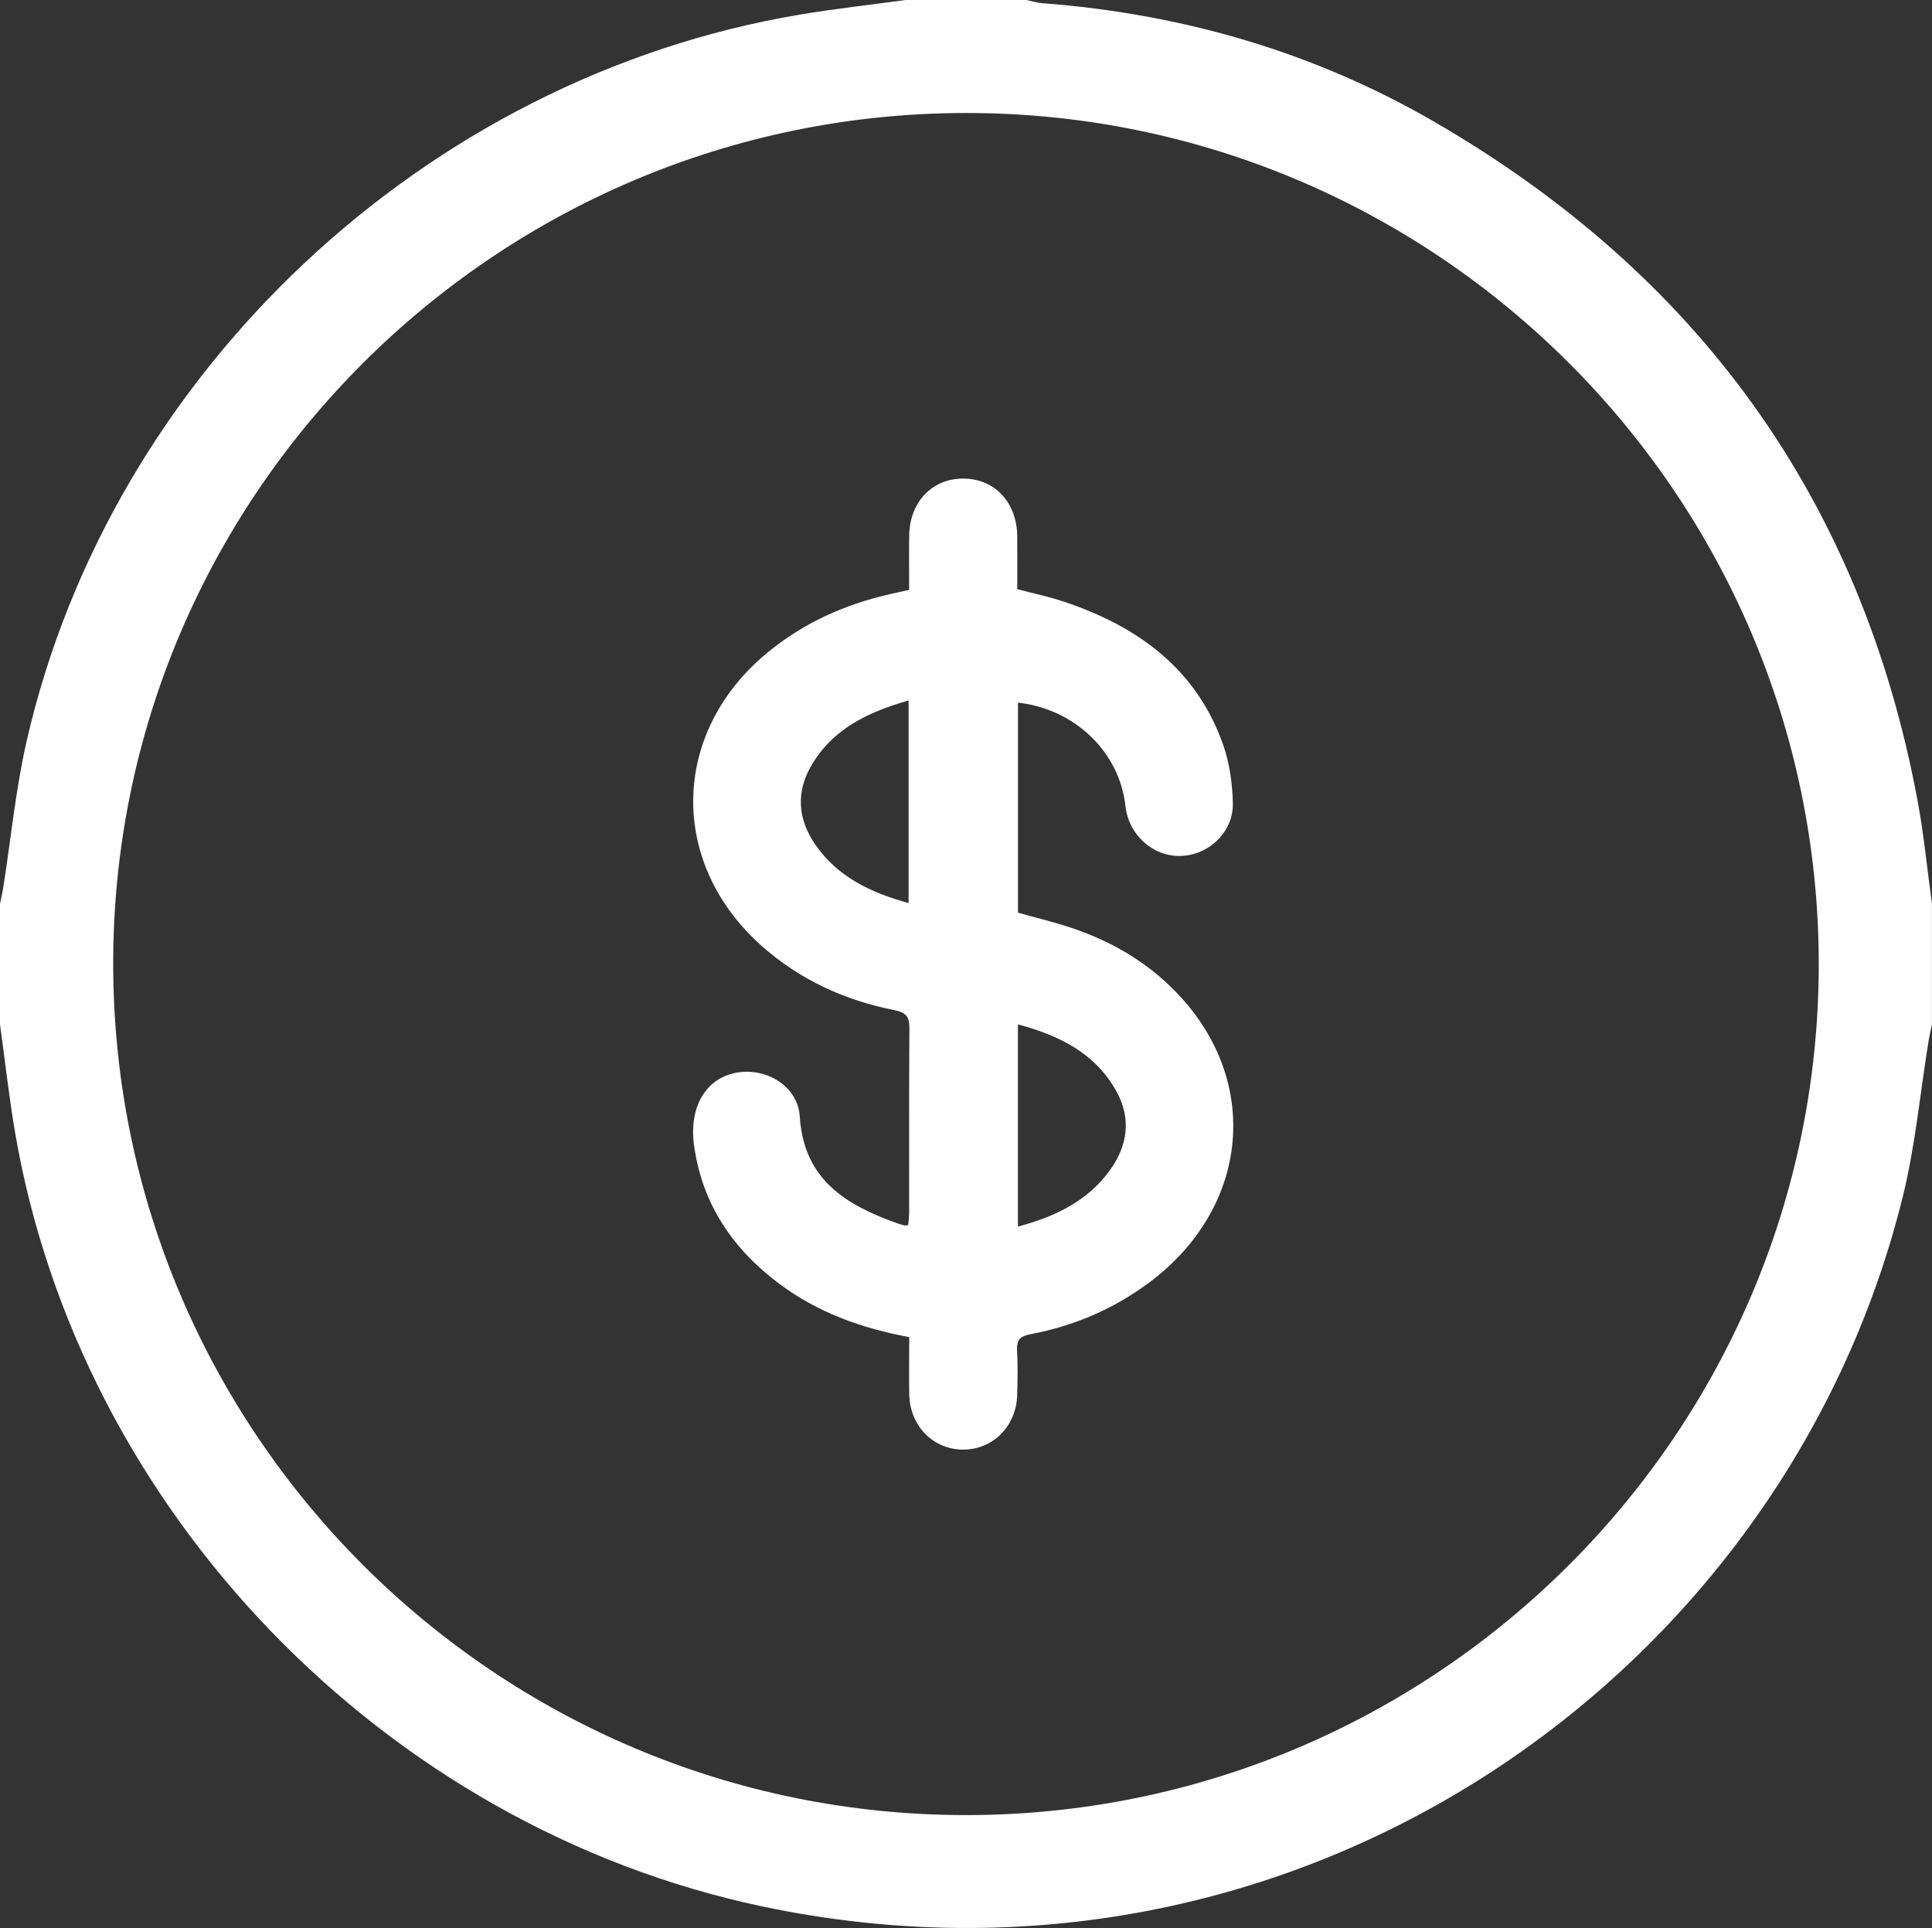 <svg version="1.1" id="Слой_1" xmlns="http://www.w3.org/2000/svg" x="0" y="0" viewBox="0 0 384 383.24" xml:space="preserve"><rect x="0" y="0" width="384" height="383.24" fill="#333333" stroke="none"/><style>.st0{fill:#fff}</style><path class="st0" d="M0 203.6v-23.95c.22-1.09.48-2.16.65-3.26 1.53-9.71 2.47-19.54 4.65-29.1C22.07 74 84.51 15.42 158.93 2.91 165.92 1.74 172.97.96 180 0h24c1.09.22 2.16.56 3.26.64 27.66 2.12 53.79 9.65 77.76 23.53 52.41 30.35 84.92 75.09 96.08 134.81 1.28 6.83 1.94 13.77 2.89 20.67v23.95c-.22 1.09-.48 2.17-.66 3.26-1.68 10.32-2.63 20.82-5.12 30.93-23.65 95.94-121 163.51-226.76 141.14C76.47 363.08 15.68 300.36 2.92 224.66 1.75 217.68.97 210.62 0 203.6zM191.85 22.46C98.38 22.59 22.3 98.69 22.5 191.86c.2 93.17 76.17 168.9 169.45 168.93 93.42.03 169.6-76.01 169.54-169.22-.05-93.28-76.25-169.24-169.64-169.11z"/><path class="st0" d="M180.72 265.78c-9.64-1.78-18.3-4.96-25.88-10.64-9.26-6.93-15.31-15.88-16.9-27.53-1.09-8.02 2.78-13.94 9.47-14.53 5.65-.5 11.2 3.2 11.55 8.84.78 12.6 9.25 17.66 19.53 21.29.45.16.91.27 1.38.39.11.03.23-.03.65-.1.06-.8.18-1.67.18-2.55.01-12.15-.04-24.29.05-36.44.02-2.28-.51-3.23-2.98-3.72-9.87-1.96-18.8-6.03-26.38-12.77-18.54-16.49-18.08-42.35 1.03-58.2 7.21-5.98 15.5-9.7 24.59-11.75 1.16-.26 2.32-.52 3.69-.82 0-3.66-.04-7.22.01-10.78.08-6.66 4.55-11.36 10.75-11.34 6.2.01 10.63 4.69 10.72 11.38.04 3.45.01 6.9.01 10.6 3.12.83 6.24 1.47 9.24 2.47 14.69 4.92 26.38 13.33 31.7 28.52 1.27 3.63 1.82 7.66 1.91 11.53.14 5.77-4.84 10.42-10.49 10.51-5.48.09-10.23-4.24-10.85-9.88-1.17-10.74-10.01-19.32-21.37-20.6v41.75c3.59 1.01 7.17 1.87 10.65 3.03 8.51 2.85 16.01 7.38 22.03 14.11 15.74 17.6 12.81 42-6.73 56.48-7.01 5.19-14.85 8.54-23.4 10.16-2.06.39-2.84 1.1-2.73 3.2.16 2.97.11 5.95.02 8.93-.18 6.13-4.74 10.75-10.6 10.82-5.99.07-10.71-4.63-10.85-10.93-.07-3.69 0-7.38 0-11.43zm-.13-126.55c-8.09 2.32-15.14 5.65-19.4 13.07-3 5.23-2.59 10.5.77 15.45 4.45 6.55 11.09 9.67 18.63 11.76v-40.28zm21.73 64.39v40.19c7.33-1.95 13.77-5 18.25-11.16 3.58-4.92 4.33-10.31 1.32-15.73-4.21-7.59-11.31-11.08-19.57-13.3z"/></svg>